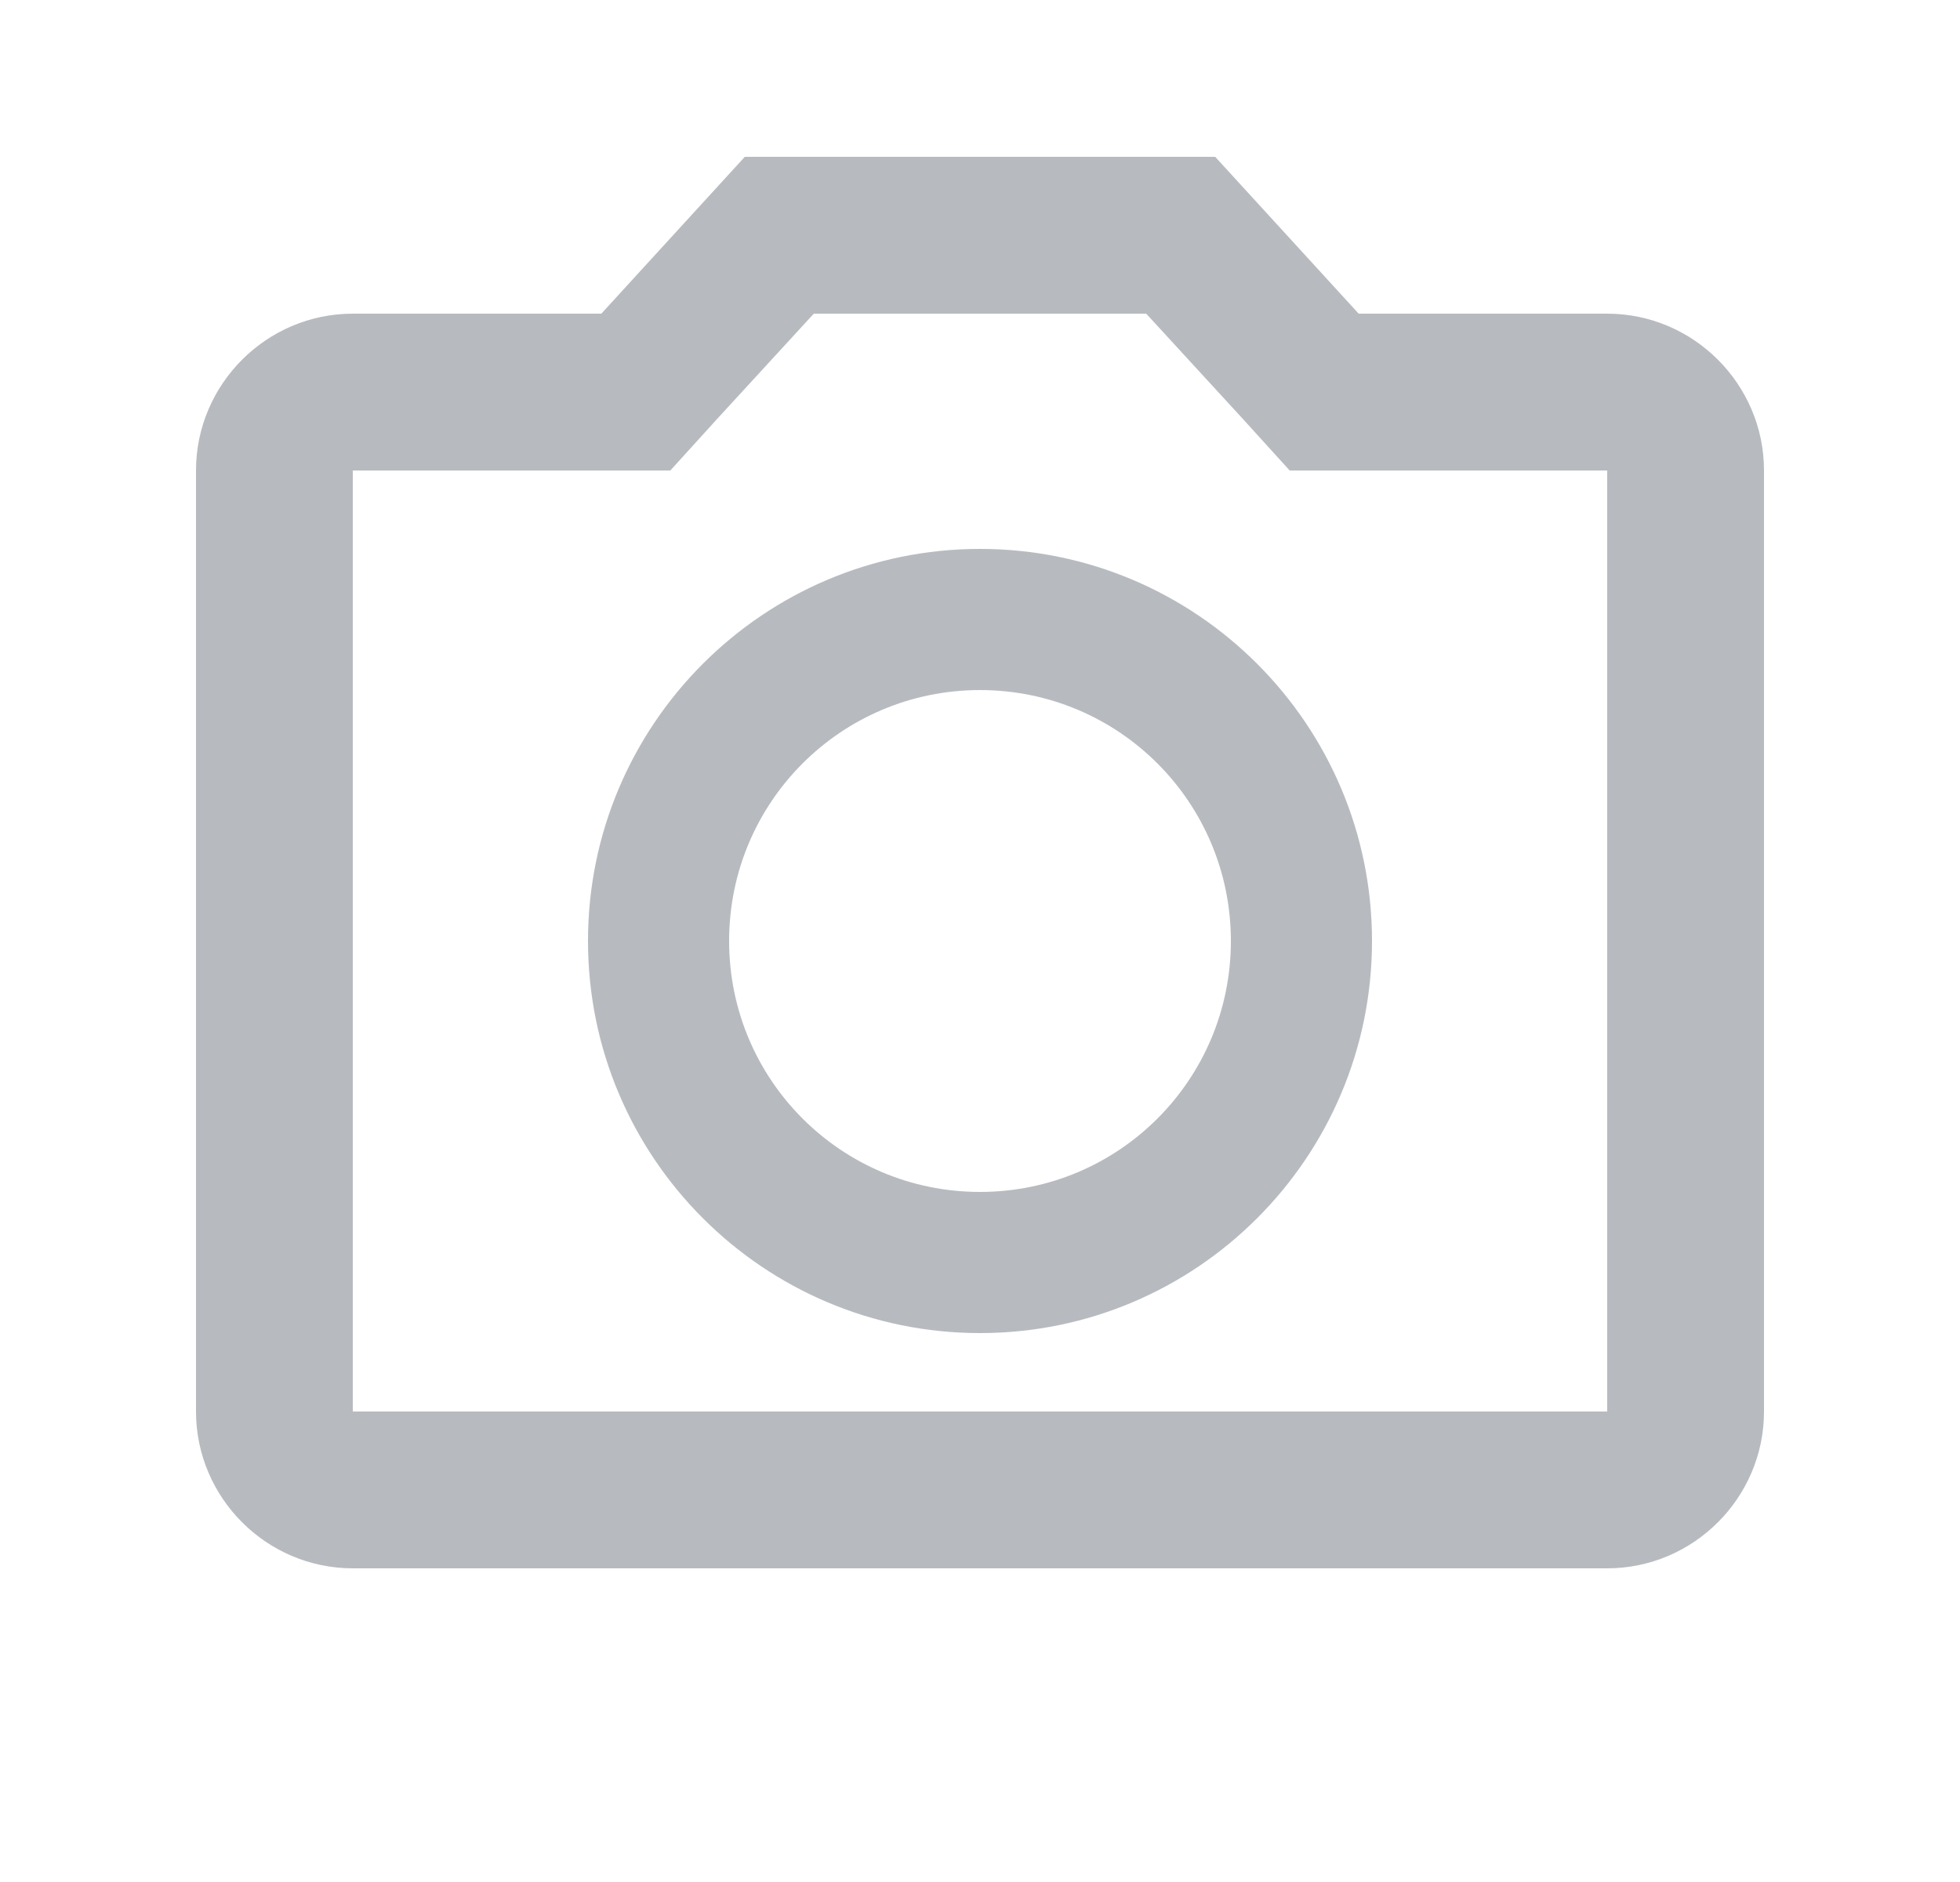 <svg width="25" height="24" viewBox="0 0 25 24" fill="none" xmlns="http://www.w3.org/2000/svg">
<path d="M20.5 4H17.33L15.5 2H9.5L7.67 4H4.5C3.4 4 2.5 4.9 2.5 6V18C2.5 19.1 3.4 20 4.5 20H20.5C21.6 20 22.5 19.1 22.5 18V6C22.5 4.9 21.6 4 20.5 4ZM20.5 18H4.5V6H8.55L9.14 5.35L10.38 4H14.62L15.86 5.35L16.45 6H20.5V18ZM12.5 7C9.74 7 7.5 9.24 7.5 12C7.5 14.76 9.74 17 12.5 17C15.26 17 17.5 14.76 17.5 12C17.5 9.24 15.26 7 12.5 7ZM12.5 15.2C10.73 15.2 9.3 13.77 9.3 12C9.3 10.23 10.73 8.8 12.5 8.8C14.27 8.8 15.7 10.23 15.7 12C15.7 13.77 14.27 15.2 12.5 15.2Z" fill="#B7BABF" class="svg-fill"/>
</svg>
